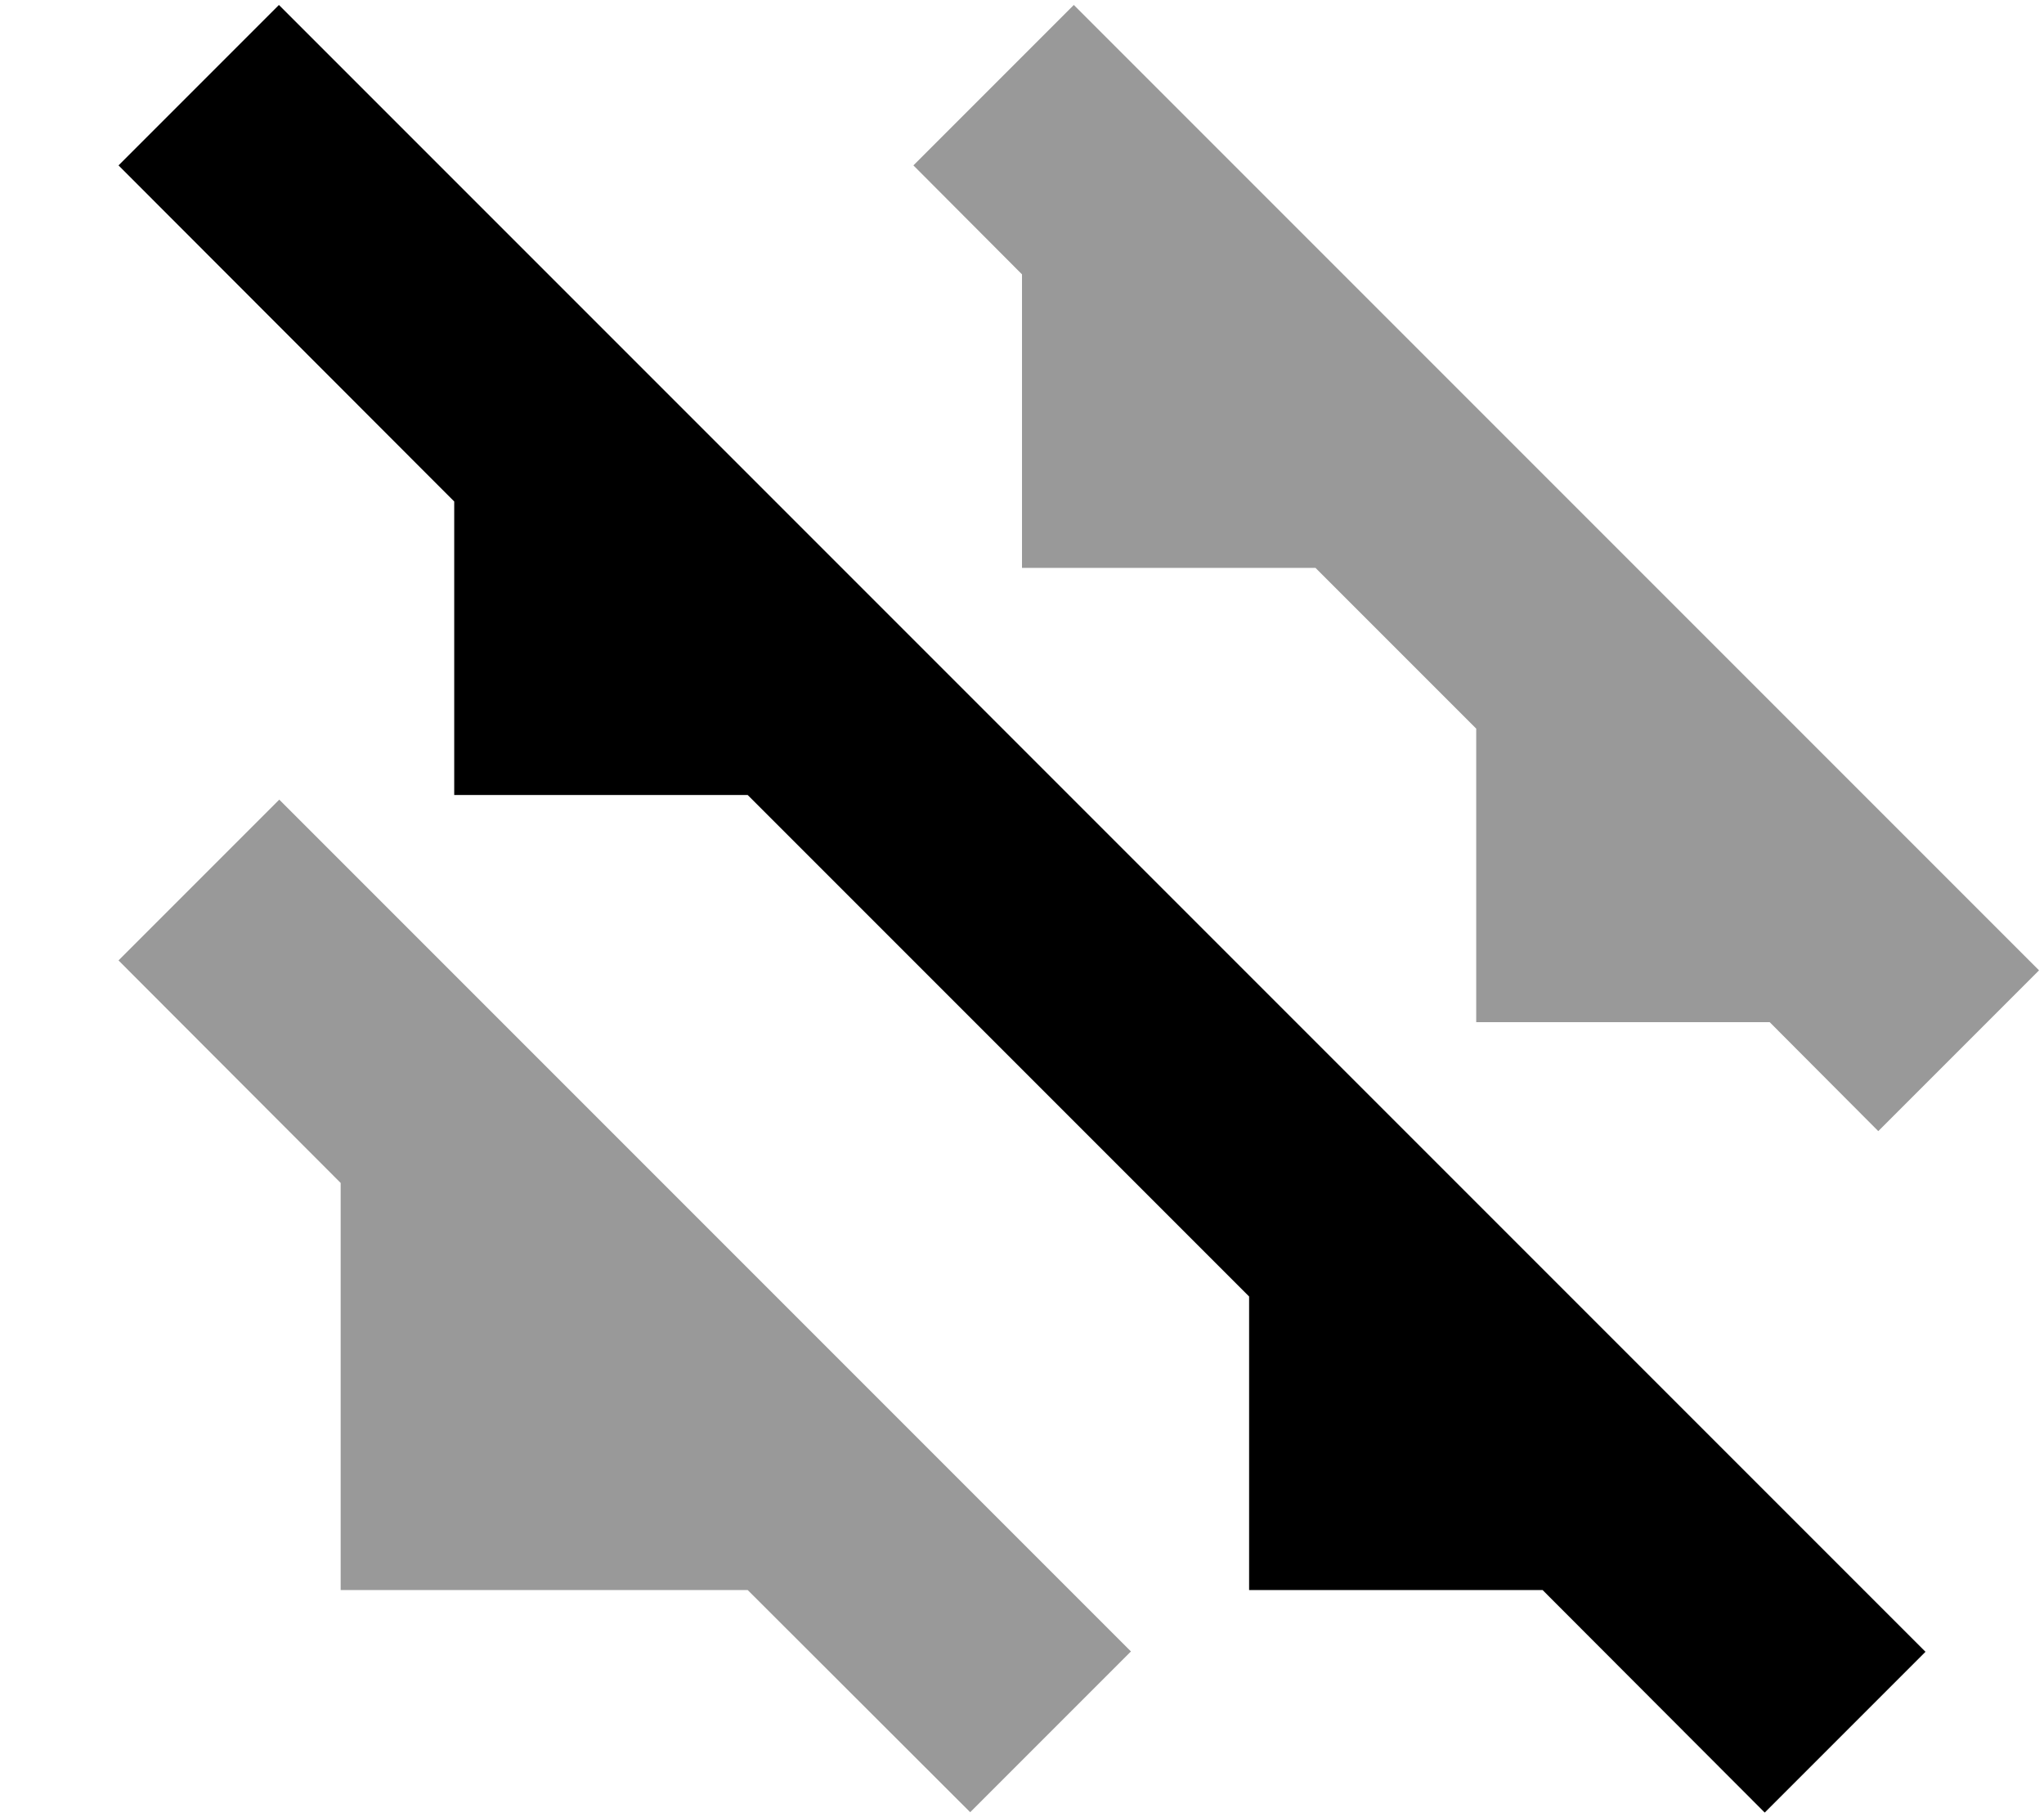 <svg xmlns="http://www.w3.org/2000/svg" viewBox="0 0 576 512"><!--! Font Awesome Pro 6.6.0 by @fontawesome - https://fontawesome.com License - https://fontawesome.com/license (Commercial License) Copyright 2024 Fonticons, Inc. --><path class="fa-secondary" style="fill:inherit;opacity:.4;" d="M33.4 270.6l45.3-45.3 72 72 96 96 72 72-45.3 45.3L210.7 448 128 448l-32 0 0-32 0-82.7L33.4 270.6zm224-224L302.6 1.4l40 40 64 64 64 64 64 64 40 40-45.3 45.3L498.7 288 448 288l-32 0 0-32 0-50.7L370.7 160 320 160l-32 0 0-32 0-50.7L257.4 46.6z"/><path class="fa-primary" style="fill:inherit;opacity:1;" d="M128 141.3L33.4 46.6 78.6 1.4l104 104 64 64 160 160 64 64 72 72-45.3 45.3L434.7 448 384 448l-32 0 0-32 0-50.7L210.7 224 160 224l-32 0 0-32 0-50.7z"/></svg>